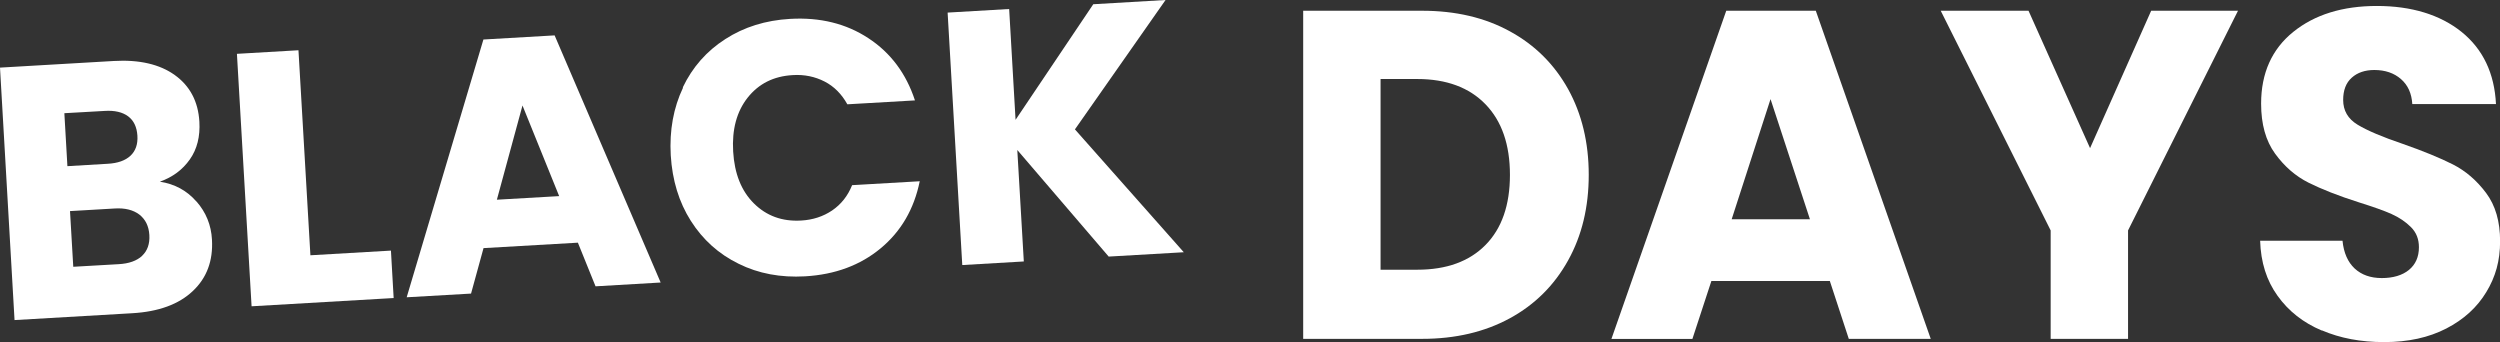<svg xmlns="http://www.w3.org/2000/svg" id="Capa_1" viewBox="0 0 230.34 31.53"><rect x="0" y="0" width="230.34" height="31.53" fill="#333333" stroke="none"/><defs><style>      .st0 {        fill: #fff;      }    </style></defs><g><path class="st0" d="M18.1,18.56c.88,1,1.36,2.18,1.43,3.52.11,1.95-.48,3.53-1.77,4.74-1.29,1.22-3.15,1.9-5.58,2.04l-10.84.63L0,6.23l10.47-.61c2.36-.14,4.25.3,5.64,1.3s2.15,2.43,2.26,4.29c.08,1.37-.21,2.53-.88,3.48-.67.95-1.58,1.63-2.76,2.05,1.36.21,2.48.81,3.36,1.82ZM6.21,15.31l3.71-.22c.93-.05,1.63-.3,2.1-.74.47-.44.69-1.05.64-1.85-.05-.79-.33-1.39-.85-1.78-.52-.39-1.25-.56-2.17-.5l-3.71.21.28,4.87ZM13.09,23.57c.49-.46.72-1.1.67-1.92s-.36-1.44-.92-1.88c-.57-.43-1.33-.62-2.28-.56l-4.11.24.3,5.13,4.18-.24c.95-.05,1.67-.31,2.17-.77Z"></path><path class="st0" d="M28.6,23.52l7.42-.43.25,4.37-13.09.76-1.35-23.26,5.67-.33,1.1,18.89Z"></path><path class="st0" d="M53.23,22.36l-8.68.5-1.15,4.19-5.93.34,7.07-23.75,6.56-.38,9.77,22.77-6,.35-1.63-4.03ZM51.52,18.07l-3.38-8.35-2.36,8.68,5.73-.33Z"></path><path class="st0" d="M62.91,8.05c.89-1.86,2.19-3.34,3.92-4.45,1.72-1.11,3.71-1.73,5.96-1.86,2.76-.16,5.17.43,7.22,1.78,2.05,1.34,3.48,3.26,4.29,5.73l-6.23.36c-.52-.94-1.22-1.65-2.1-2.1s-1.86-.66-2.94-.59c-1.75.1-3.12.79-4.14,2.07-1.01,1.28-1.46,2.93-1.34,4.97.12,2.03.75,3.63,1.91,4.78s2.6,1.68,4.35,1.58c1.08-.06,2.03-.37,2.86-.93.82-.56,1.44-1.33,1.84-2.33l6.23-.36c-.52,2.56-1.72,4.62-3.6,6.18-1.88,1.56-4.2,2.42-6.96,2.58-2.25.13-4.3-.25-6.13-1.16-1.84-.9-3.3-2.22-4.4-3.95-1.1-1.73-1.71-3.75-1.85-6.04-.13-2.3.25-4.38,1.13-6.23Z"></path><path class="st0" d="M102.15,23.64l-8.42-9.82.6,10.27-5.67.33-1.35-23.26,5.67-.33.59,10.21L100.73.39l6.66-.39-8.35,11.92,10.03,11.32-6.92.4Z"></path></g><g><path class="st0" d="M139.12,2.89c2.31,1.26,4.09,3.04,5.36,5.32,1.26,2.28,1.9,4.92,1.9,7.9s-.63,5.59-1.9,7.88-3.06,4.08-5.38,5.34-5.01,1.89-8.07,1.89h-10.96V.99h10.96c3.08,0,5.78.63,8.09,1.9ZM136.87,22.57c1.5-1.52,2.25-3.68,2.25-6.46s-.75-4.95-2.25-6.5-3.6-2.33-6.29-2.33h-3.38v17.57h3.38c2.7,0,4.79-.76,6.29-2.28Z"></path><path class="st0" d="M168.6,25.89h-10.92l-1.75,5.34h-7.46L159.05.99h8.25l10.59,30.23h-7.55l-1.75-5.34ZM166.76,20.2l-3.63-11.07-3.58,11.07h7.21Z"></path><path class="st0" d="M206.2.99l-10.13,20.24v9.99h-7.13v-9.99L178.81.99h8.09l5.67,12.66,5.63-12.66h8Z"></path><path class="st0" d="M213.91,30.45c-1.7-.72-3.05-1.78-4.06-3.19-1.02-1.41-1.55-3.1-1.61-5.08h7.59c.11,1.12.49,1.97,1.12,2.56.64.59,1.47.88,2.5.88s1.89-.25,2.5-.75.92-1.2.92-2.09c0-.75-.24-1.36-.73-1.85s-1.08-.89-1.79-1.21c-.71-.32-1.72-.67-3.02-1.08-1.89-.6-3.43-1.21-4.63-1.81-1.2-.6-2.22-1.49-3.08-2.67-.86-1.18-1.29-2.71-1.29-4.61,0-2.81.99-5.02,2.96-6.61,1.97-1.59,4.54-2.39,7.71-2.39s5.82.8,7.8,2.39c1.97,1.59,3.03,3.81,3.17,6.65h-7.71c-.06-.98-.4-1.74-1.04-2.3-.64-.56-1.46-.84-2.46-.84-.86,0-1.56.24-2.08.71-.53.47-.79,1.16-.79,2.05,0,.98.44,1.74,1.33,2.28.89.54,2.28,1.13,4.17,1.77,1.89.66,3.42,1.29,4.61,1.89,1.18.6,2.2,1.48,3.06,2.63.86,1.15,1.29,2.63,1.29,4.44s-.42,3.29-1.27,4.69c-.85,1.41-2.08,2.53-3.69,3.36-1.61.83-3.52,1.25-5.71,1.25s-4.06-.36-5.75-1.08Z"></path></g></svg>